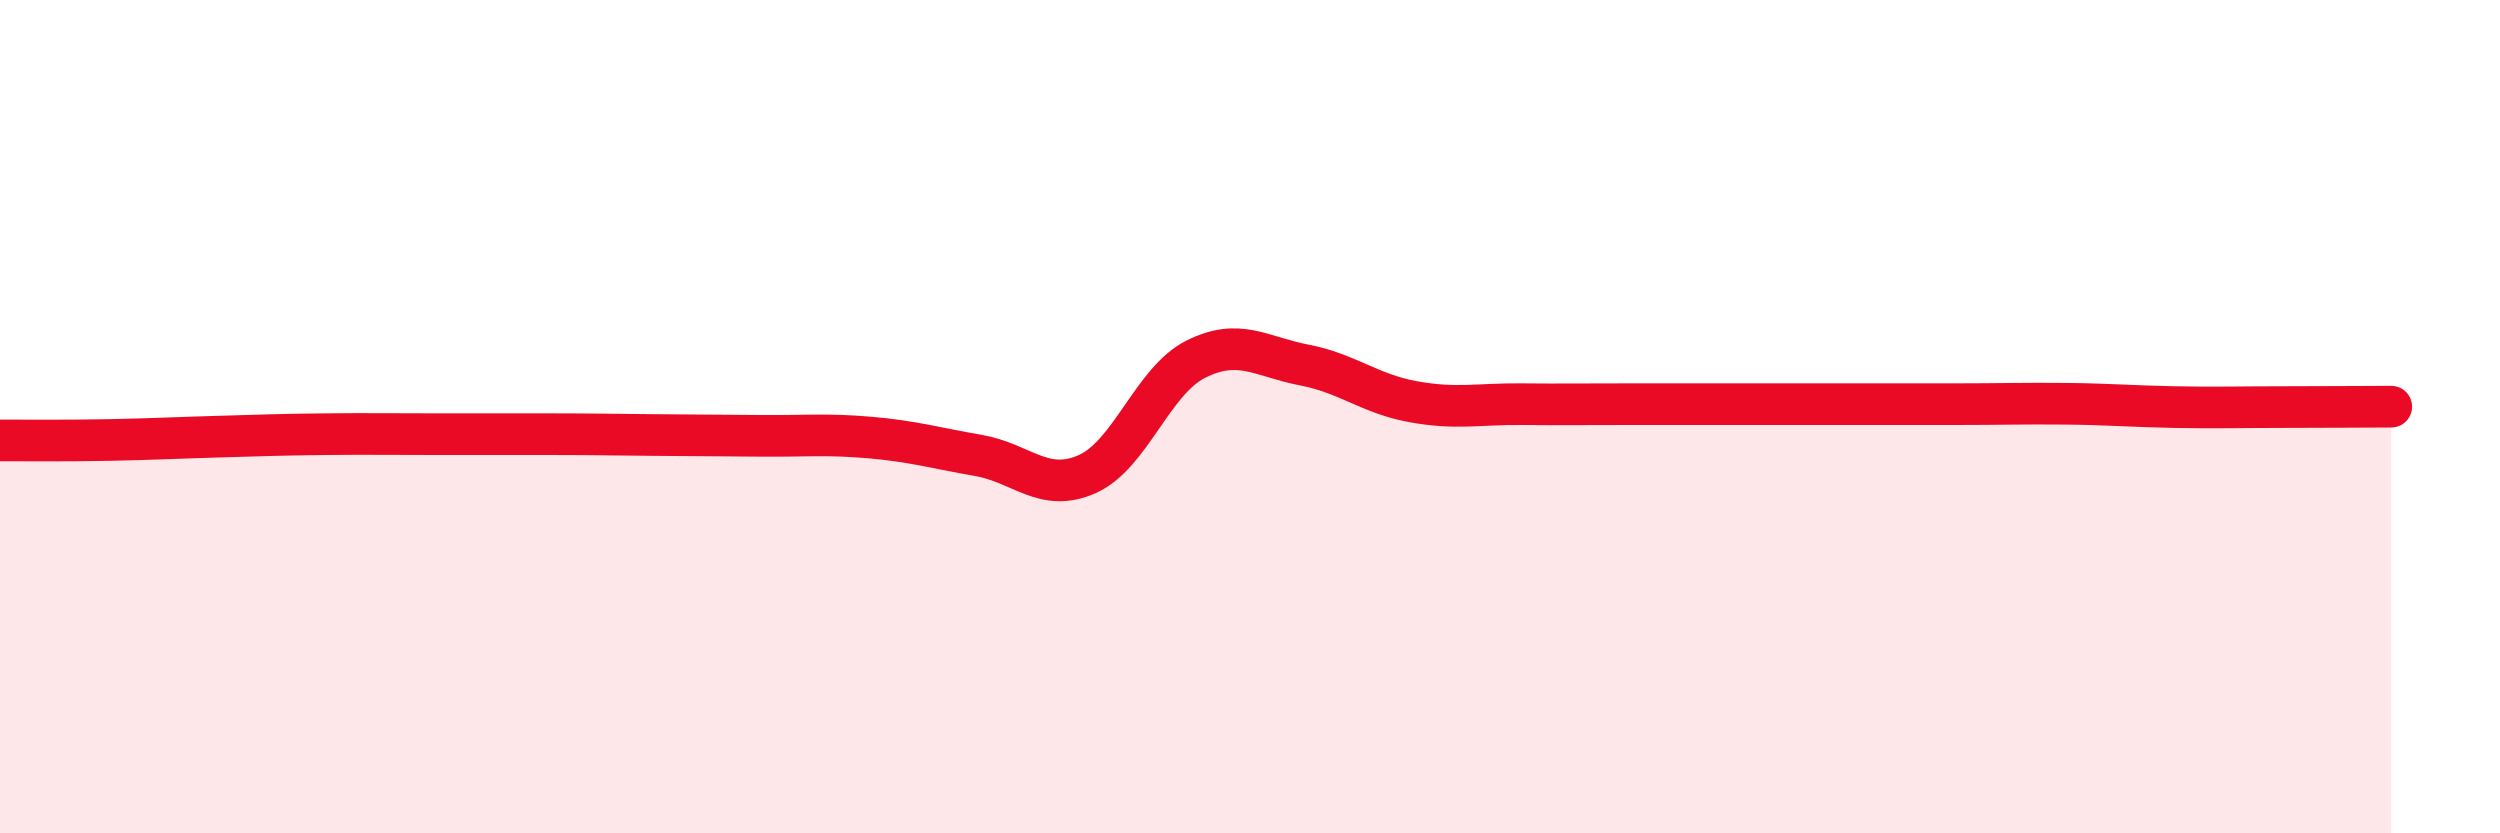 
    <svg width="60" height="20" viewBox="0 0 60 20" xmlns="http://www.w3.org/2000/svg">
      <path
        d="M 0,10.57 C 0.52,10.57 1.57,10.58 2.61,10.56 C 3.65,10.54 4.18,10.51 5.22,10.48 C 6.26,10.45 6.79,10.43 7.83,10.42 C 8.87,10.41 9.39,10.42 10.43,10.42 C 11.47,10.42 12,10.42 13.04,10.42 C 14.08,10.42 14.61,10.43 15.65,10.44 C 16.69,10.45 17.22,10.45 18.26,10.46 C 19.3,10.47 19.83,10.41 20.87,10.5 C 21.91,10.59 22.44,10.75 23.48,10.93 C 24.52,11.11 25.05,11.84 26.09,11.38 C 27.13,10.92 27.66,9.14 28.7,8.62 C 29.74,8.1 30.26,8.56 31.3,8.76 C 32.34,8.96 32.87,9.45 33.91,9.64 C 34.95,9.83 35.48,9.69 36.52,9.7 C 37.56,9.71 37.56,9.7 39.13,9.7 C 40.7,9.7 42.78,9.7 44.35,9.7 C 45.92,9.7 45.92,9.7 46.96,9.7 C 48,9.7 48.53,9.68 49.57,9.69 C 50.61,9.7 51.13,9.75 52.17,9.77 C 53.21,9.79 53.74,9.77 54.78,9.77 C 55.82,9.77 56.87,9.76 57.39,9.76L57.39 20L0 20Z"
        fill="#EB0A25"
        opacity="0.1"
        stroke-linecap="round"
        stroke-linejoin="round"
      />
      <path
        d="M 0,10.57 C 0.52,10.57 1.57,10.58 2.61,10.56 C 3.65,10.54 4.18,10.51 5.22,10.48 C 6.26,10.45 6.79,10.43 7.83,10.42 C 8.87,10.41 9.39,10.42 10.43,10.42 C 11.47,10.42 12,10.42 13.04,10.42 C 14.08,10.42 14.61,10.43 15.65,10.44 C 16.69,10.45 17.22,10.45 18.26,10.46 C 19.3,10.47 19.83,10.41 20.87,10.5 C 21.91,10.59 22.44,10.75 23.48,10.93 C 24.52,11.11 25.05,11.84 26.09,11.38 C 27.13,10.92 27.66,9.14 28.7,8.62 C 29.74,8.1 30.26,8.56 31.3,8.76 C 32.34,8.96 32.87,9.45 33.91,9.64 C 34.95,9.83 35.48,9.69 36.52,9.7 C 37.56,9.71 37.56,9.7 39.13,9.7 C 40.7,9.7 42.78,9.7 44.35,9.7 C 45.92,9.7 45.92,9.7 46.96,9.7 C 48,9.7 48.53,9.68 49.57,9.69 C 50.61,9.7 51.13,9.75 52.17,9.77 C 53.21,9.79 53.74,9.77 54.78,9.77 C 55.82,9.77 56.87,9.76 57.39,9.76"
        stroke="#EB0A25"
        stroke-width="1"
        fill="none"
        stroke-linecap="round"
        stroke-linejoin="round"
      />
    </svg>
  